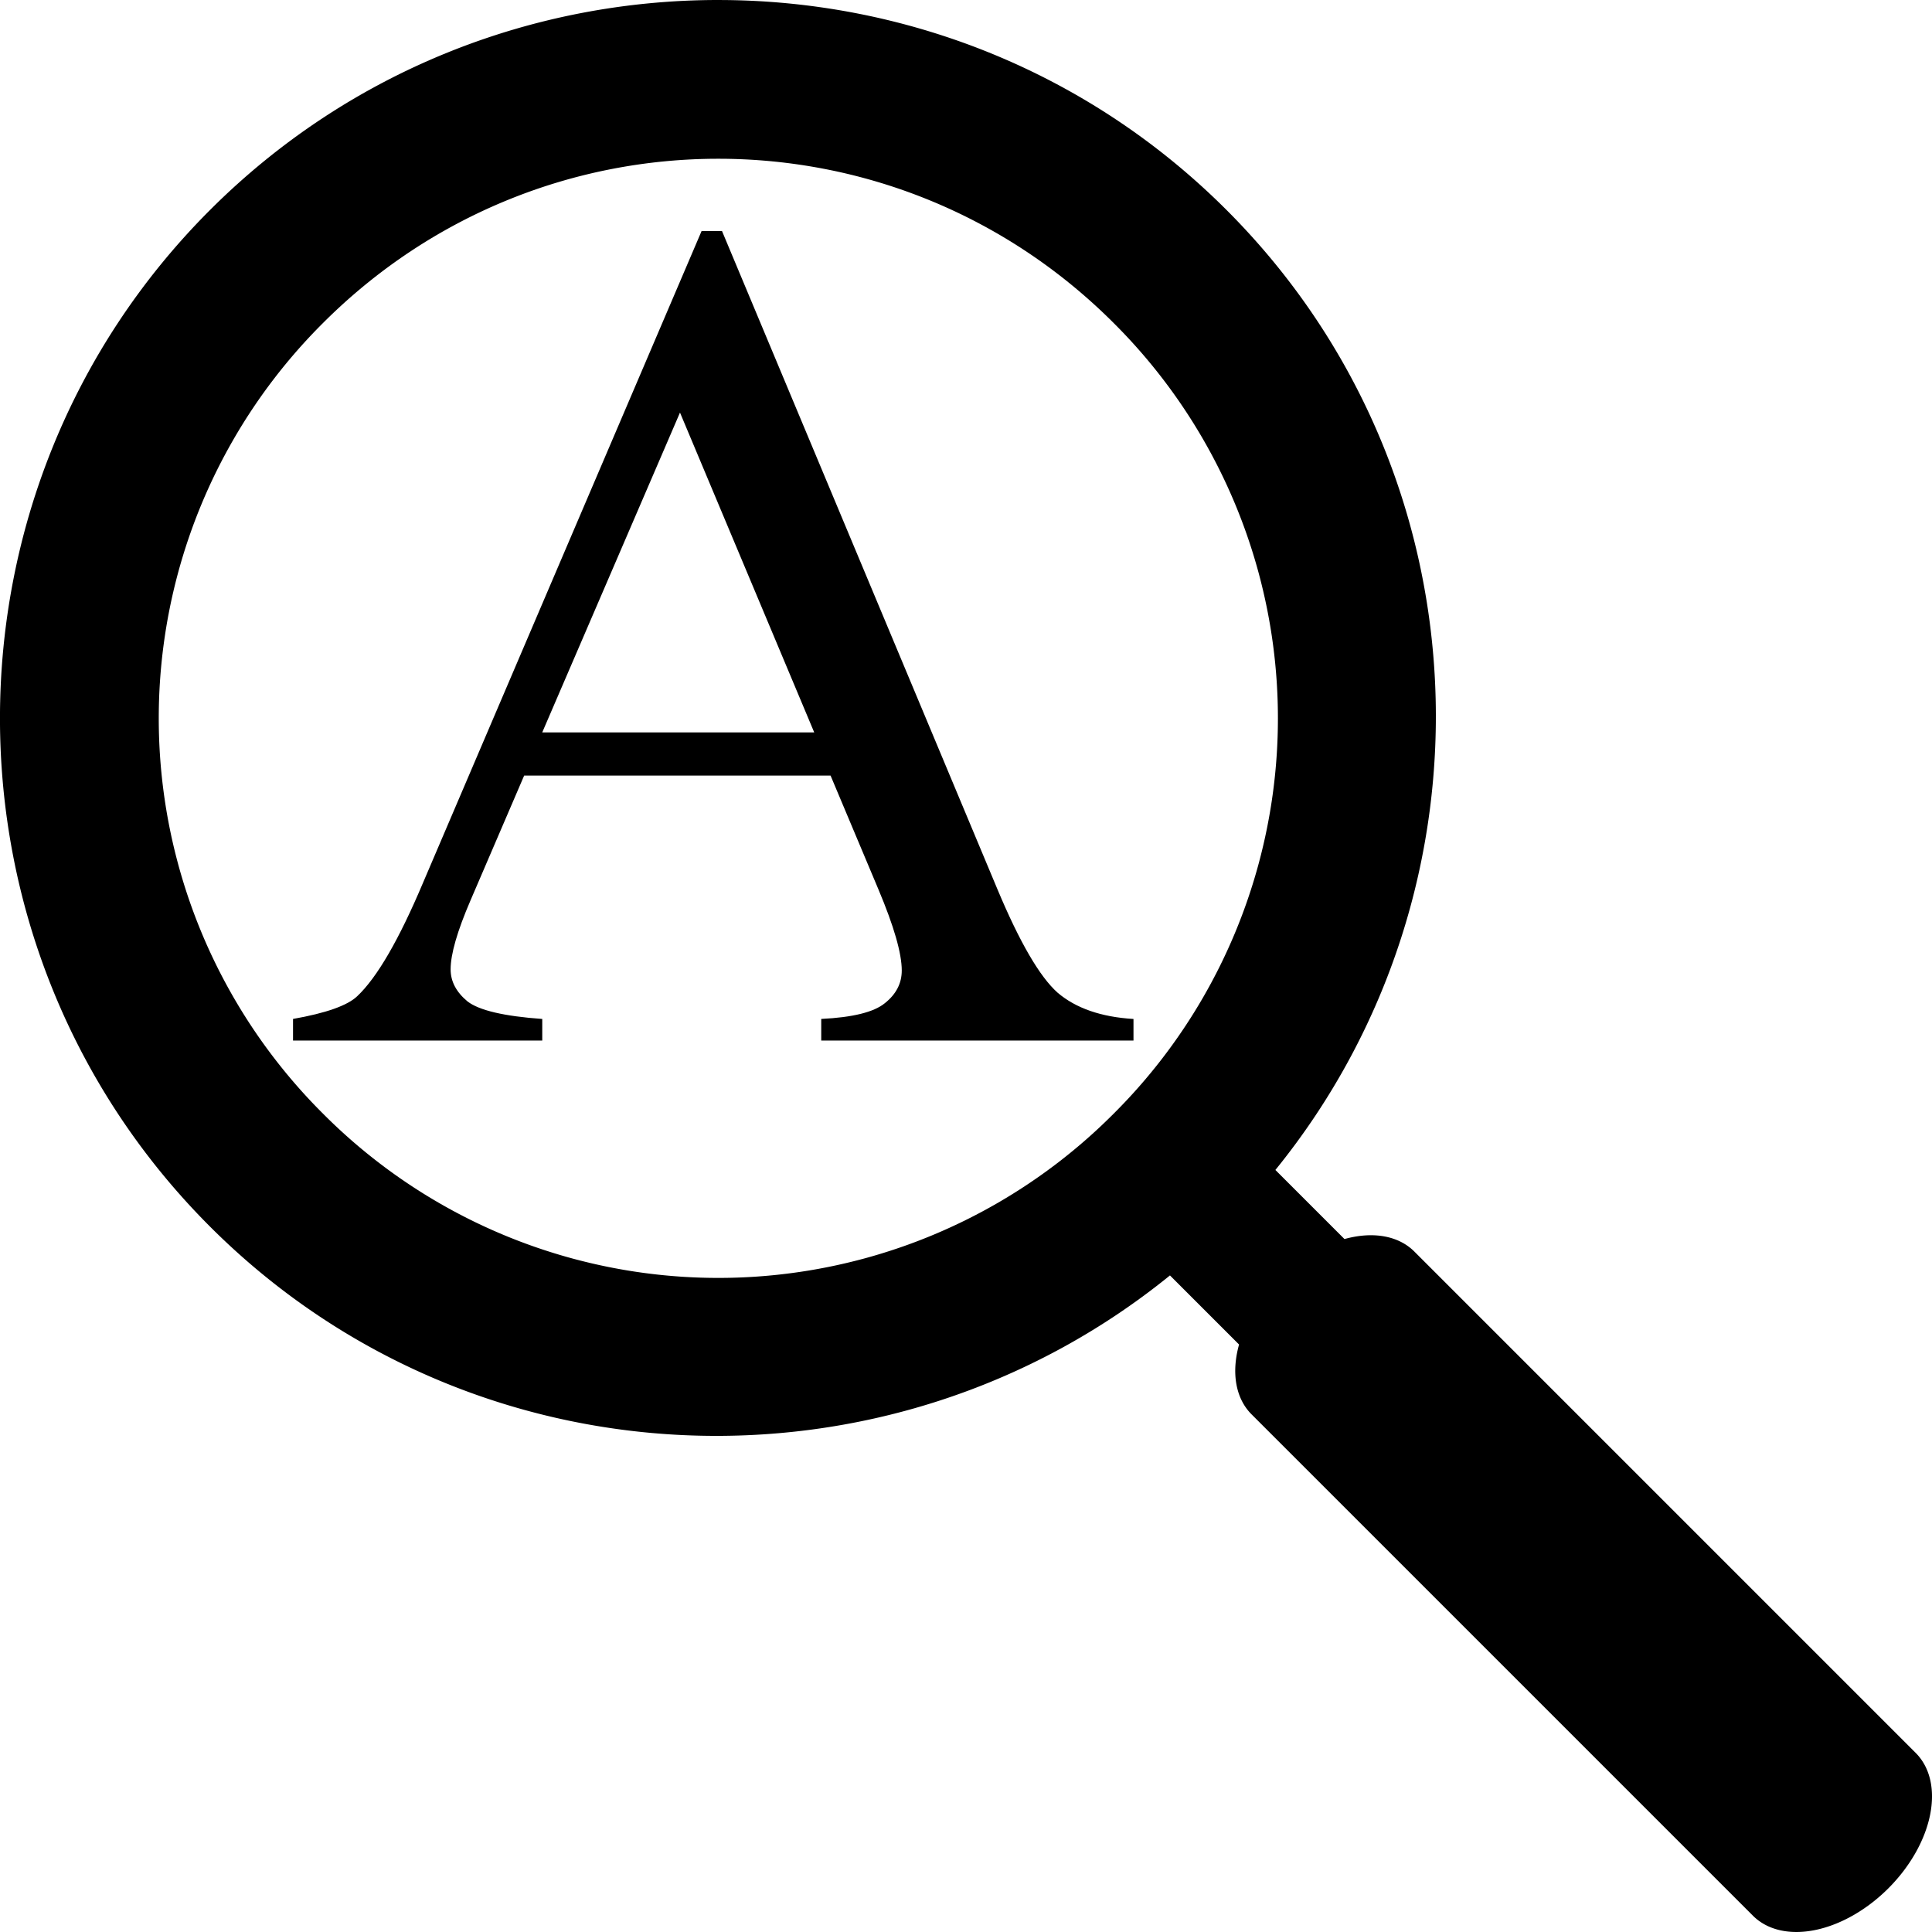 <?xml version="1.0" encoding="utf-8"?><!-- Uploaded to: SVG Repo, www.svgrepo.com, Generator: SVG Repo Mixer Tools -->
<svg width="800px" height="800px" viewBox="0 0 100 100" xmlns="http://www.w3.org/2000/svg" xmlns:xlink="http://www.w3.org/1999/xlink" aria-hidden="true" role="img" class="iconify iconify--gis" preserveAspectRatio="xMidYMid meet"><path d="M37.18 0c-9.53 0-19.061 3.624-26.31 10.871c-14.495 14.495-14.495 38.122 0 52.617c13.57 13.569 35.1 14.367 49.687 2.528l3.576 3.576a3.956 5.958 45 0 0 .646 3.613l25.952 25.951a3.956 5.958 45 0 0 7.01-1.416a3.956 5.958 45 0 0 1.415-7.01l-25.95-25.95a3.956 5.958 45 0 0-3.616-.647l-3.576-3.576c11.84-14.588 11.043-36.118-2.526-49.686C56.241 3.624 46.71.001 37.18.001zm0 8.217c7.397 0 14.795 2.834 20.463 8.502a28.875 28.875 0 0 1 0 40.924a28.875 28.875 0 0 1-40.924 0a28.875 28.875 0 0 1 0-40.924c5.668-5.668 13.064-8.502 20.46-8.502z" fill="#000000"></path><path d="M42.99 40.144H27.13l-2.779 6.465q-1.027 2.386-1.027 3.565q0 .936.876 1.661q.906.695 3.867.906v1.118h-12.9V52.74q2.569-.453 3.324-1.178q1.54-1.45 3.413-5.89l14.41-33.713h1.057L51.63 46.035q1.722 4.108 3.112 5.347q1.42 1.208 3.927 1.36v1.117H42.507V52.74q2.446-.12 3.292-.815q.876-.695.876-1.692q0-1.33-1.208-4.199zm-.846-2.235l-6.948-16.554l-7.13 16.554z" fill="#000000" aria-label="A" letter-spacing="0"></path></svg>